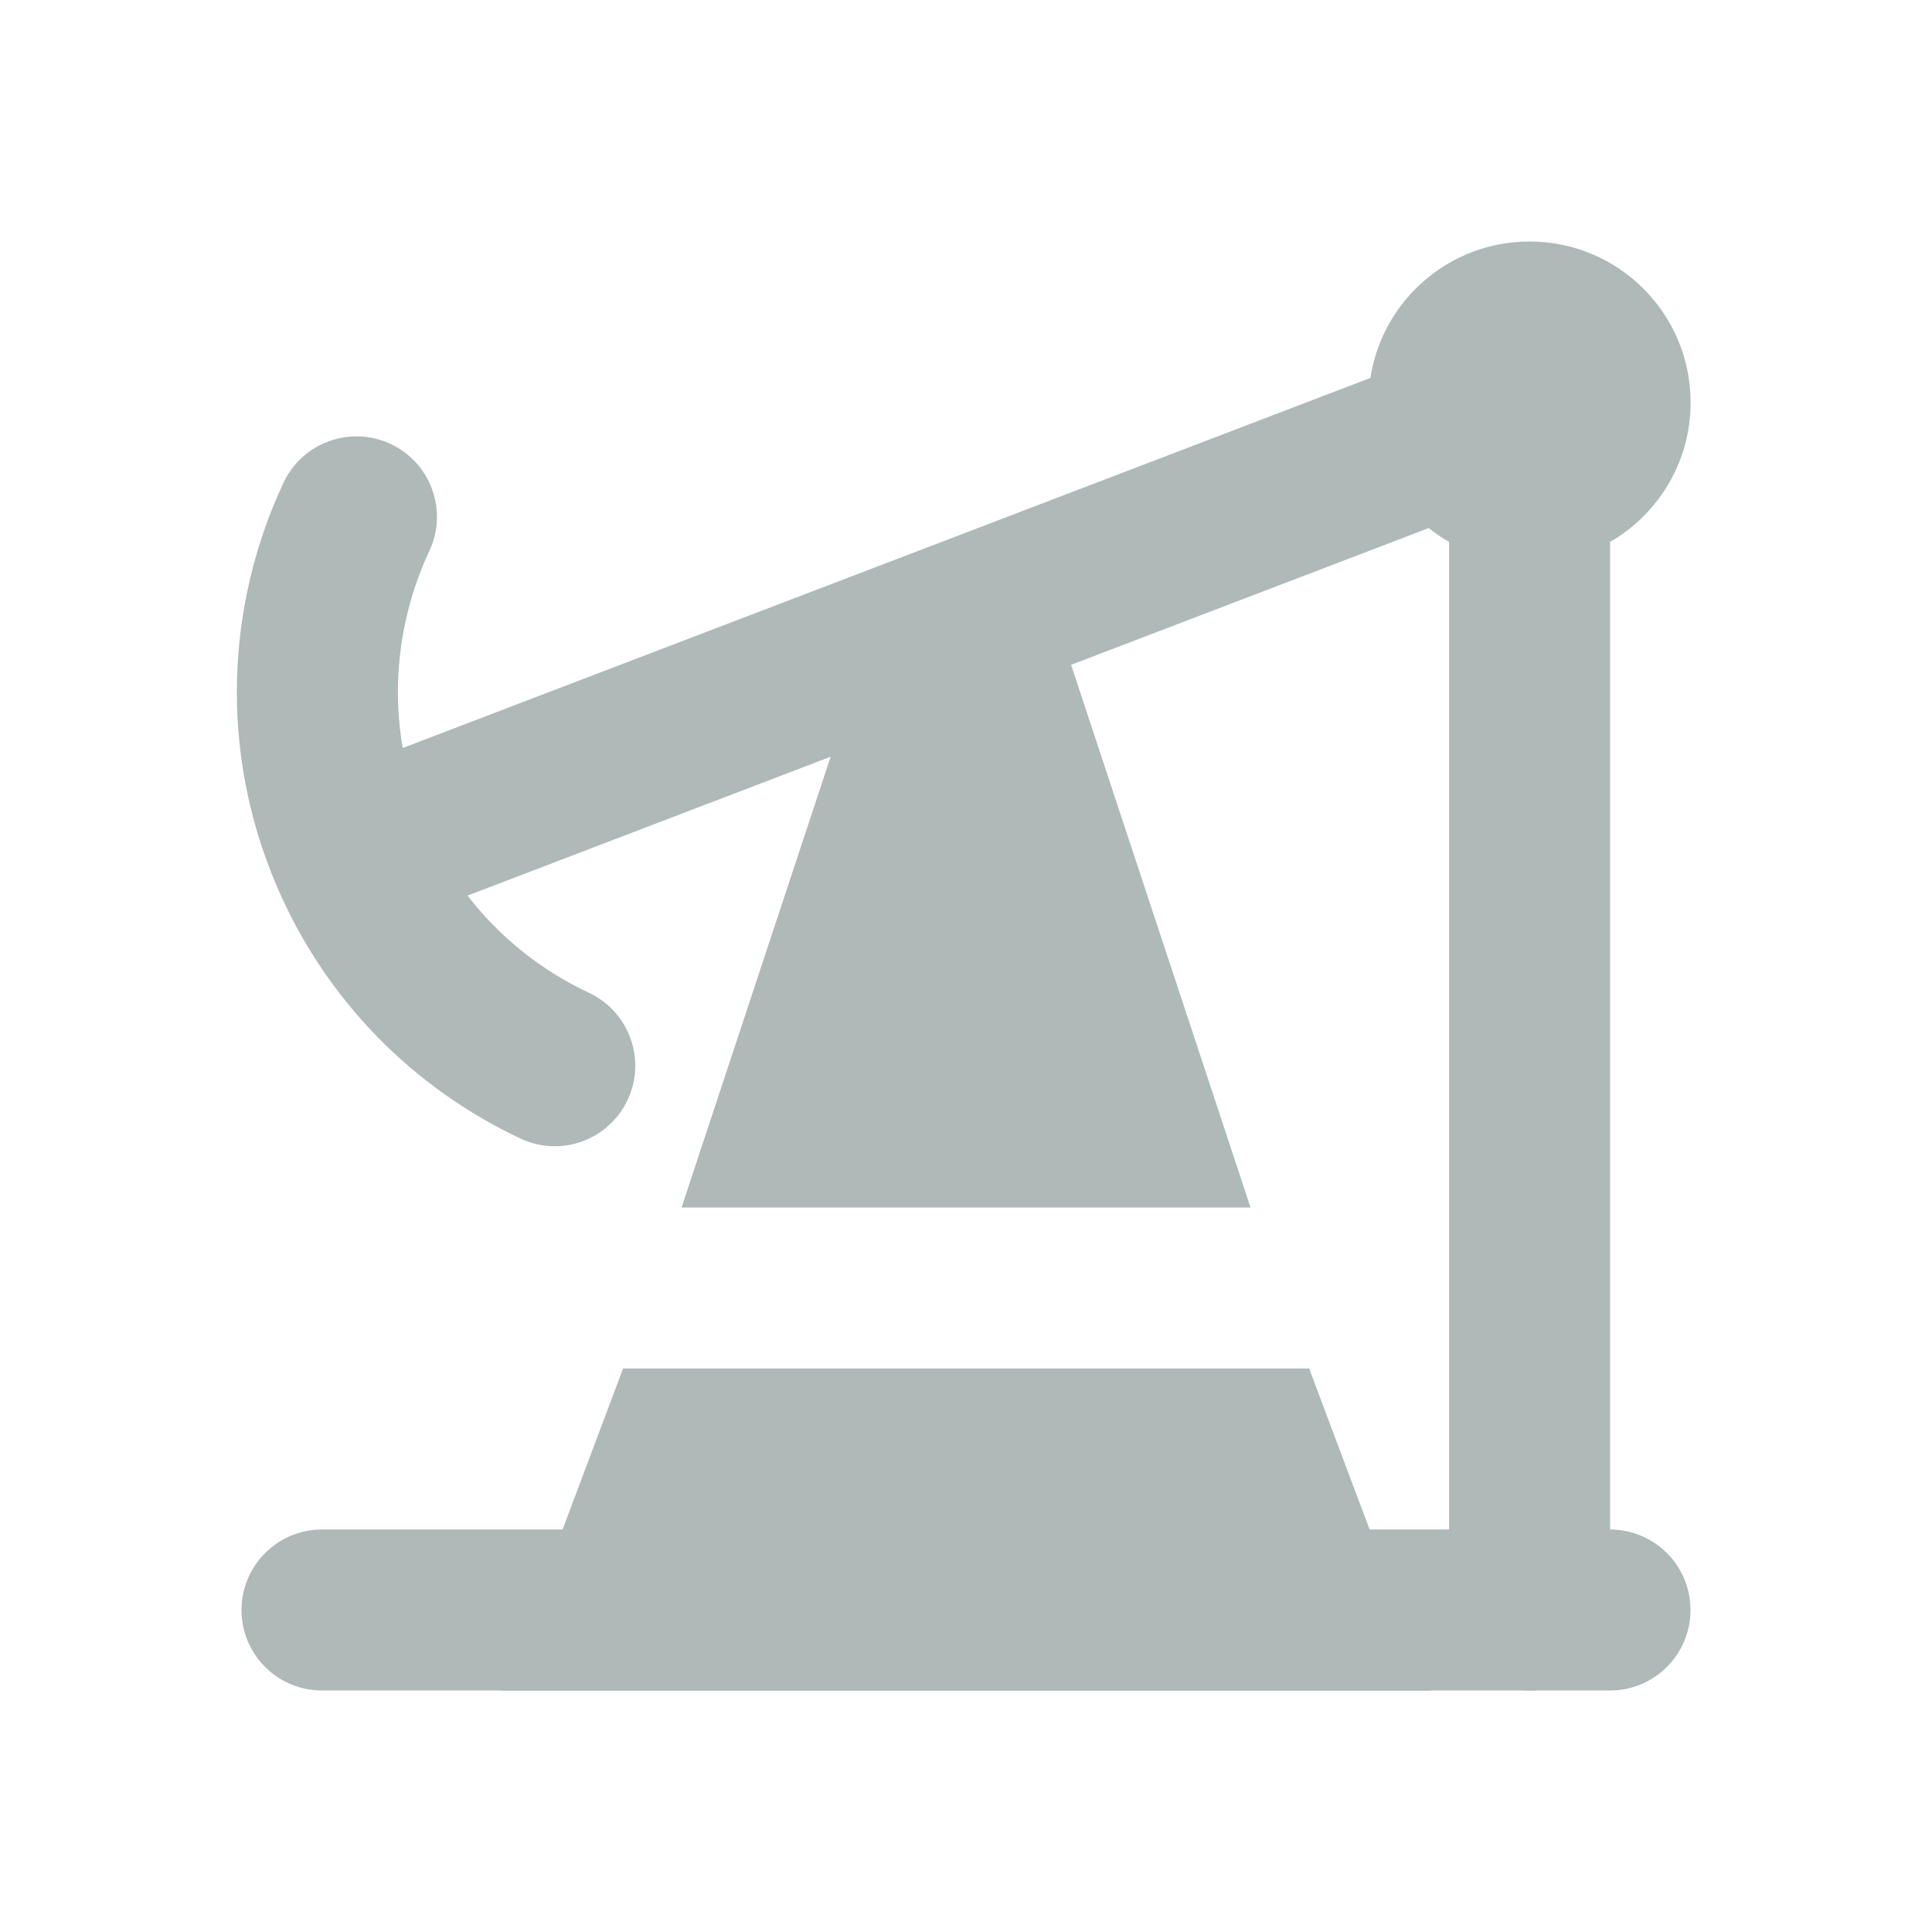 <svg width="18" height="18" viewBox="0 0 18 18" fill="none" xmlns="http://www.w3.org/2000/svg">
<path d="M15 15H3" stroke="#AFB9B8" stroke-width="1.5" stroke-linecap="round" stroke-linejoin="round"/>
<path d="M13.311 4.92L9.979 6.194L11.651 11.25H6.35L7.739 7.05L4.356 8.344C4.66 8.738 5.05 9.045 5.488 9.25C5.862 9.427 6.024 9.873 5.847 10.248C5.671 10.623 5.225 10.784 4.85 10.608C3.865 10.145 3.038 9.332 2.577 8.252C2.042 6.999 2.107 5.64 2.641 4.498C2.817 4.123 3.263 3.961 3.639 4.136C4.014 4.312 4.176 4.758 4 5.133C3.737 5.697 3.643 6.336 3.752 6.969L12.768 3.521C12.878 2.801 13.5 2.25 14.251 2.25C15.079 2.25 15.751 2.922 15.751 3.75C15.751 4.305 15.449 4.79 15.001 5.049V15C15.001 15.414 14.665 15.75 14.251 15.75C13.836 15.75 13.501 15.414 13.501 15V5.049C13.434 5.011 13.371 4.967 13.311 4.92Z" fill="#AFB9B8"/>
<path d="M4.678 15.75L5.805 12.75H12.197L13.324 15.75H4.678Z" fill="#AFB9B8"/>
</svg>
